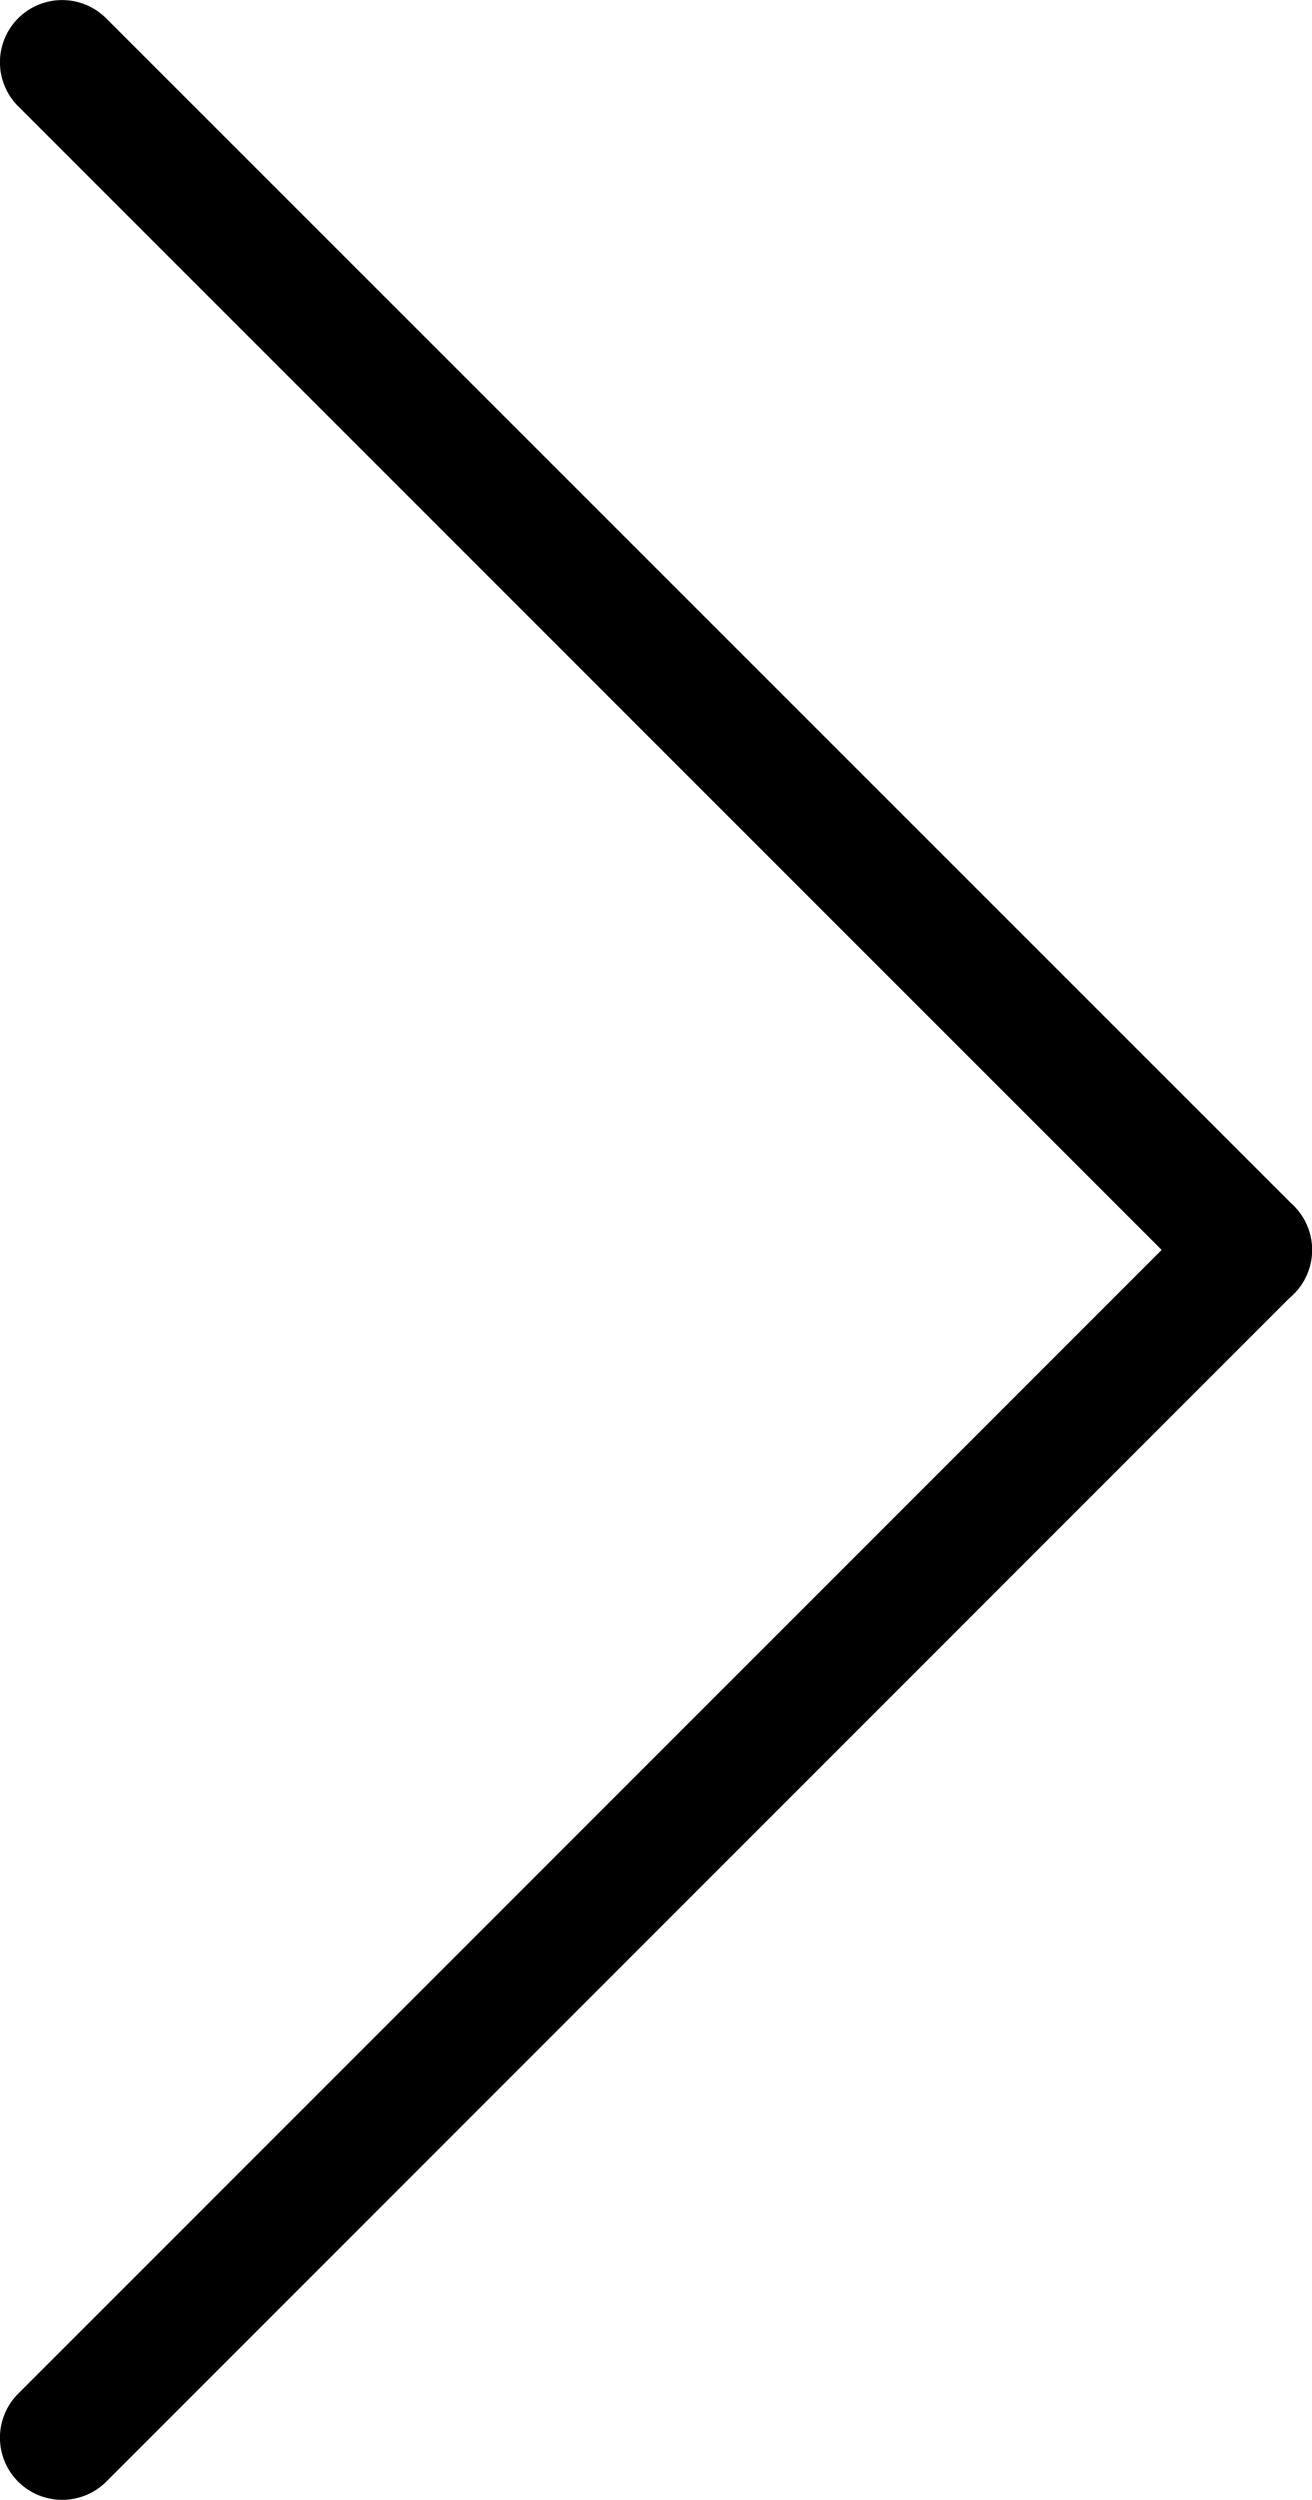 <svg xmlns="http://www.w3.org/2000/svg" width="10.546" height="20.091" viewBox="0 0 10.546 20.091"><g transform="translate(10.046 19.591) rotate(180)"><path d="M9.546,10.046A.5.5,0,0,1,9.192,9.9L-.354.354a.5.5,0,0,1,0-.707.5.5,0,0,1,.707,0L9.9,9.192a.5.5,0,0,1-.354.854Z" transform="translate(9.546 19.091) rotate(180)"/><path d="M0,10.046A.5.5,0,0,1-.354,9.9a.5.5,0,0,1,0-.707L9.192-.354a.5.5,0,0,1,.707,0,.5.5,0,0,1,0,.707L.354,9.9A.5.5,0,0,1,0,10.046Z" transform="translate(9.546 9.546) rotate(180)"/></g></svg>